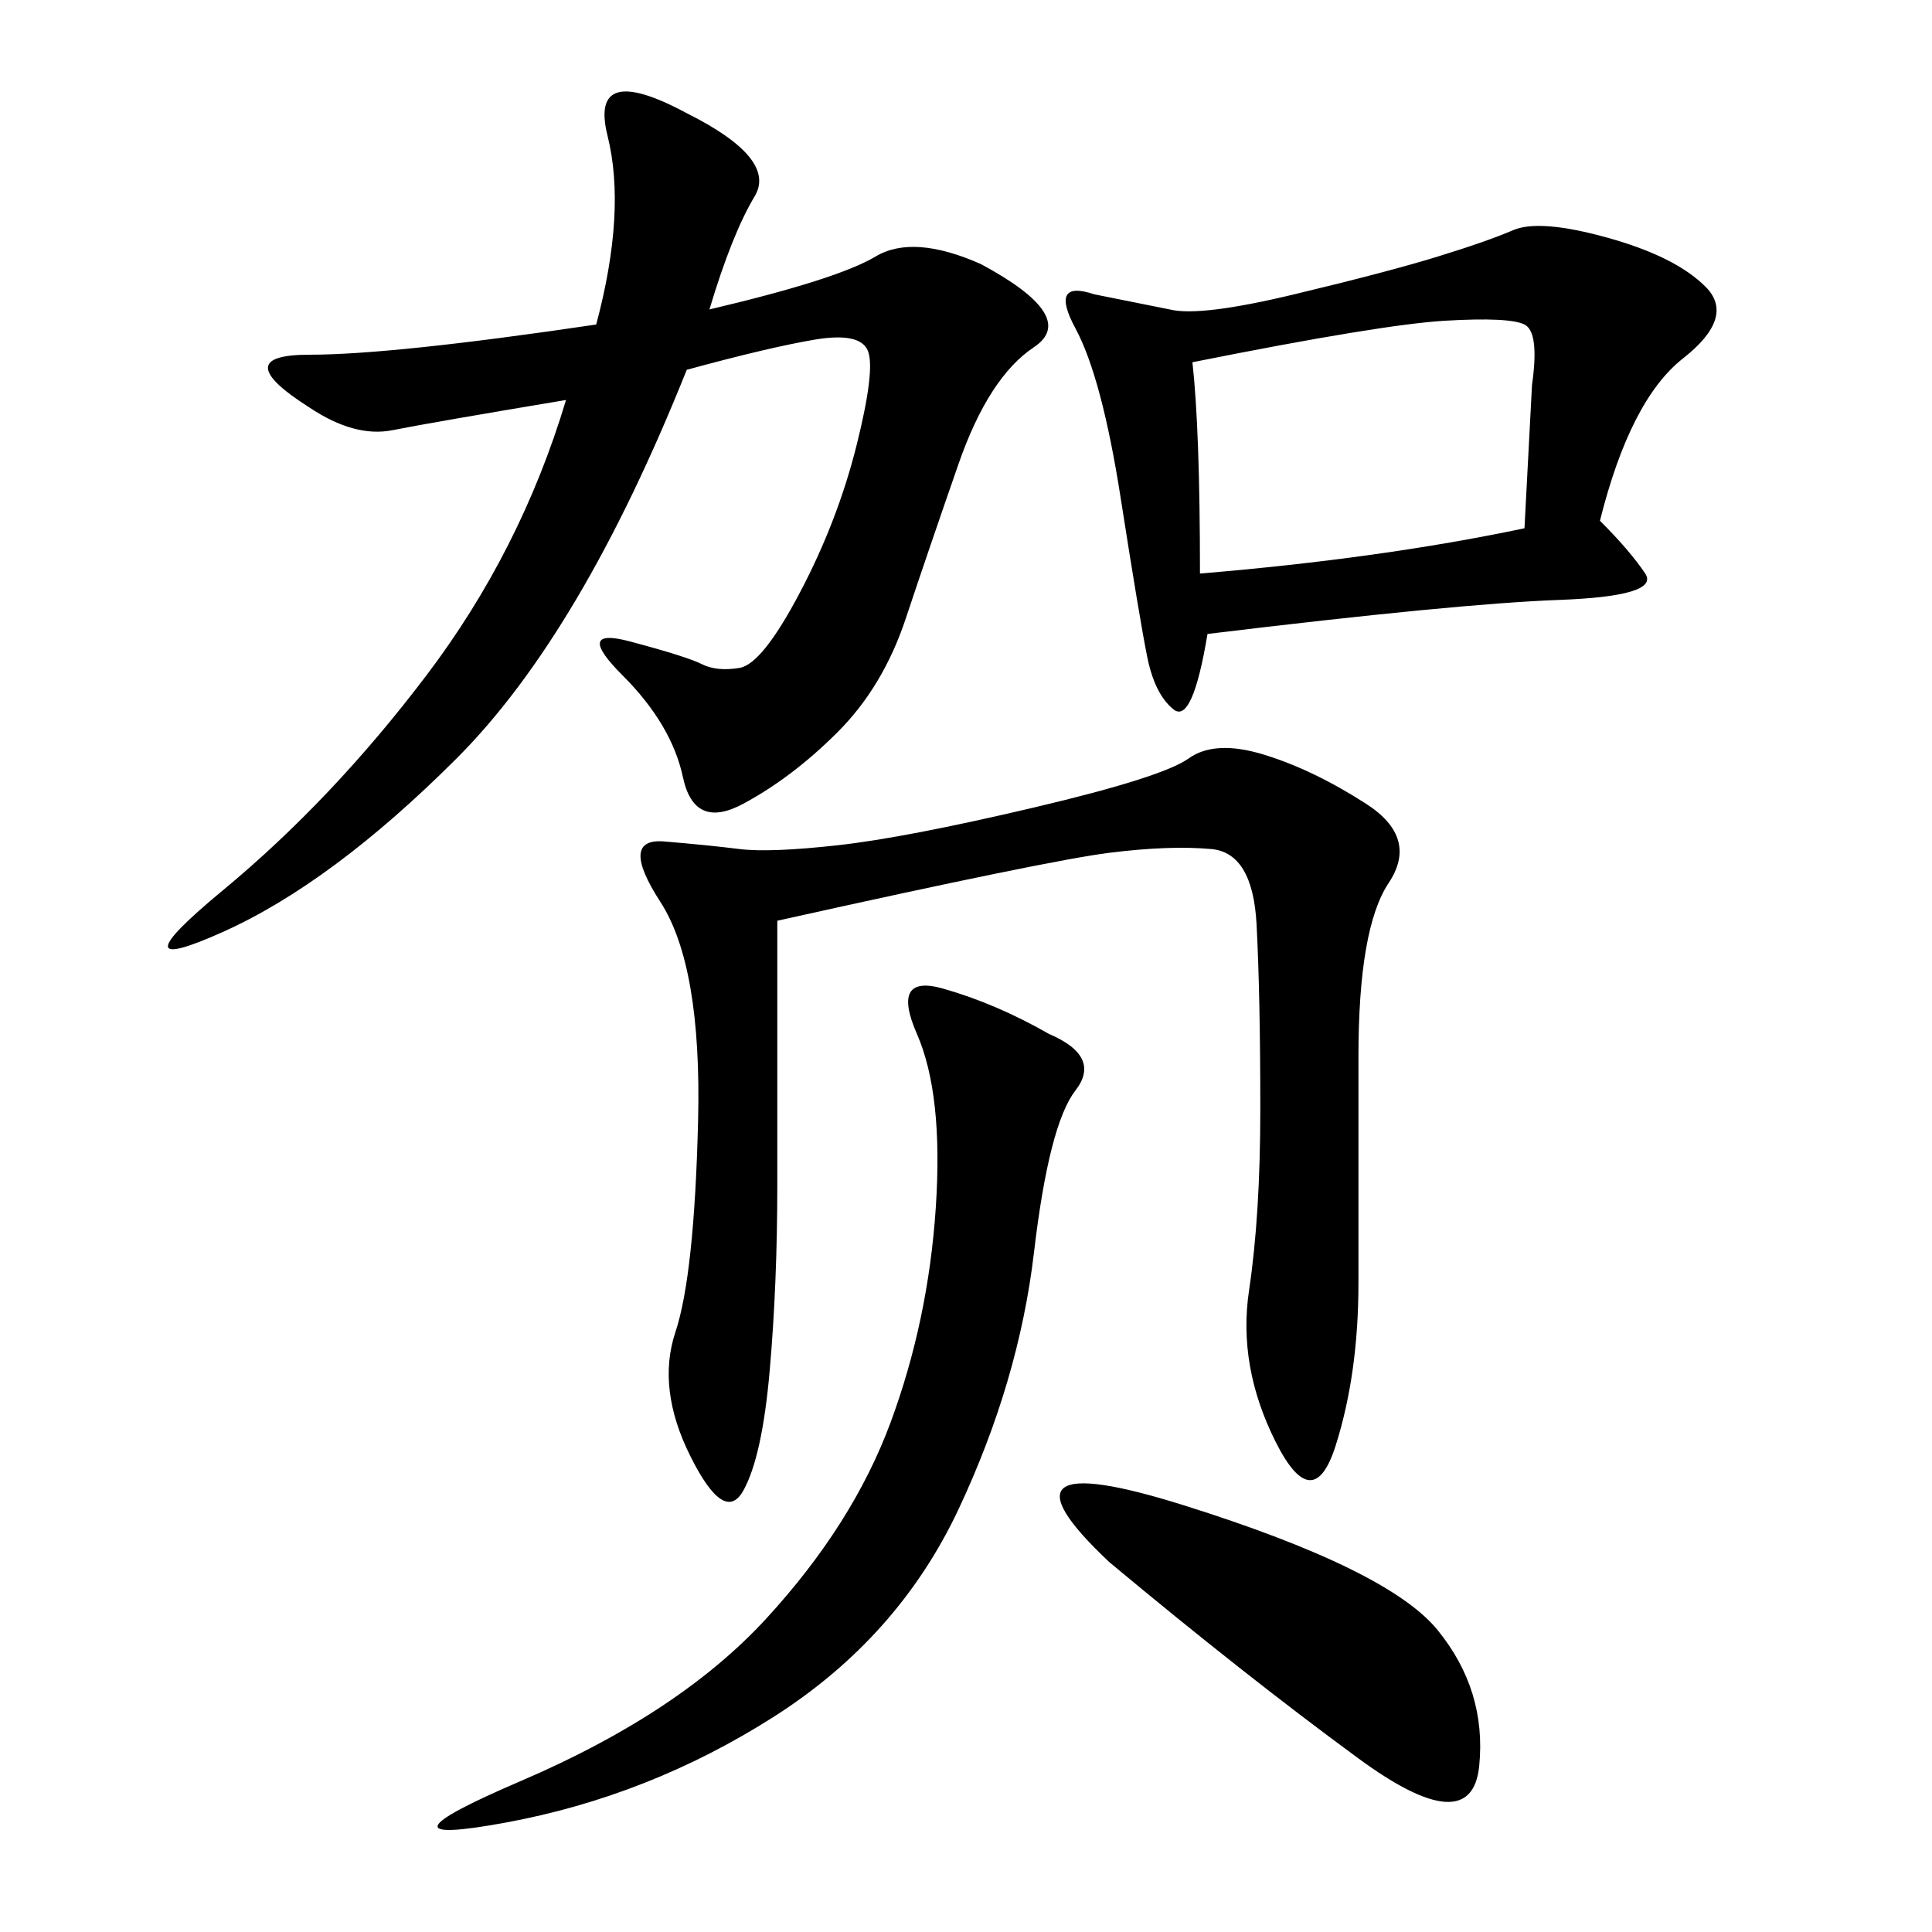 <svg xmlns="http://www.w3.org/2000/svg" xmlns:xlink="http://www.w3.org/1999/xlink" width="300" height="300"><path d="M110.16 48.05Q130.08 43.36 135.94 39.84Q141.80 36.33 152.34 41.02L152.34 41.02Q167.58 49.22 160.55 53.91Q153.52 58.59 148.83 72.07Q144.14 85.55 140.63 96.09Q137.11 106.64 130.08 113.67Q123.05 120.70 115.43 124.80Q107.81 128.91 106.05 120.70Q104.30 112.50 96.68 104.88Q89.06 97.27 97.85 99.61Q106.64 101.95 108.98 103.13Q111.33 104.30 114.84 103.71Q118.36 103.13 124.22 91.99Q130.08 80.86 133.01 69.14Q135.94 57.42 134.77 54.49Q133.59 51.56 126.56 52.73Q119.53 53.91 106.64 57.42L106.64 57.42Q90.23 98.44 70.90 117.77Q51.56 137.11 34.57 144.73Q17.58 152.34 34.57 138.28Q51.56 124.22 66.21 104.88Q80.86 85.55 87.89 62.11L87.89 62.11Q66.80 65.63 60.94 66.80Q55.08 67.97 48.05 63.28L48.05 63.28Q35.16 55.08 48.05 55.08L48.05 55.08Q60.94 55.08 92.58 50.39L92.58 50.39Q97.27 32.81 94.34 21.09Q91.41 9.38 106.64 17.58L106.64 17.58Q120.70 24.61 117.19 30.47Q113.67 36.33 110.16 48.05L110.16 48.05ZM248.44 80.86Q253.13 85.55 255.47 89.06Q257.81 92.58 241.99 93.16Q226.17 93.75 187.50 98.44L187.50 98.44Q185.16 112.50 182.23 110.16Q179.30 107.81 178.13 101.95Q176.95 96.09 174.02 77.34Q171.09 58.59 166.99 50.98Q162.89 43.36 169.92 45.70L169.92 45.70L181.64 48.05Q186.33 49.22 200.98 45.70Q215.63 42.19 223.24 39.84Q230.86 37.50 234.96 35.74Q239.06 33.98 249.61 36.91Q260.16 39.84 264.84 44.53Q269.53 49.22 261.33 55.66Q253.13 62.11 248.44 80.86L248.44 80.86ZM120.70 142.97L120.70 183.98Q120.70 199.22 119.53 212.70Q118.36 226.17 115.43 231.45Q112.50 236.72 107.23 226.17Q101.95 215.63 104.88 206.84Q107.81 198.05 108.40 174.02Q108.98 150 102.54 140.04Q96.09 130.08 103.13 130.66Q110.16 131.25 114.84 131.84Q119.53 132.42 130.08 131.25Q140.63 130.08 160.55 125.39Q180.47 120.70 184.57 117.77Q188.67 114.84 196.29 117.19Q203.91 119.53 212.11 124.80Q220.31 130.08 215.63 137.11Q210.94 144.14 210.94 164.06L210.94 164.06L210.94 199.22Q210.94 213.28 207.42 224.41Q203.91 235.55 198.05 223.83Q192.19 212.11 193.95 200.39Q195.70 188.67 195.70 172.27L195.70 172.27Q195.70 154.69 195.12 143.55Q194.53 132.42 188.09 131.84Q181.64 131.25 172.27 132.42Q162.89 133.59 120.70 142.97L120.70 142.97ZM162.89 160.55Q171.09 164.06 166.99 169.34Q162.89 174.61 160.55 194.53Q158.20 214.45 148.83 234.38Q139.45 254.30 120.12 266.60Q100.78 278.91 78.52 283.01Q56.25 287.11 80.86 276.56Q105.47 266.02 118.95 251.37Q132.42 236.72 138.28 220.90Q144.14 205.08 145.31 187.50Q146.48 169.92 142.38 160.55Q138.28 151.17 146.48 153.52Q154.69 155.86 162.89 160.55L162.89 160.55ZM186.33 89.06Q214.45 86.72 236.72 82.03L236.72 82.03L237.89 59.77Q239.06 51.56 236.72 50.39Q234.38 49.22 224.41 49.80Q214.45 50.39 185.16 56.25L185.16 56.25Q186.33 66.80 186.33 89.06L186.33 89.06ZM172.27 242.58Q152.34 223.83 183.98 233.79Q215.63 243.75 223.24 253.13Q230.86 262.50 229.69 274.22Q228.52 285.94 210.94 273.05Q193.36 260.16 172.27 242.58L172.27 242.58Z"/></svg>